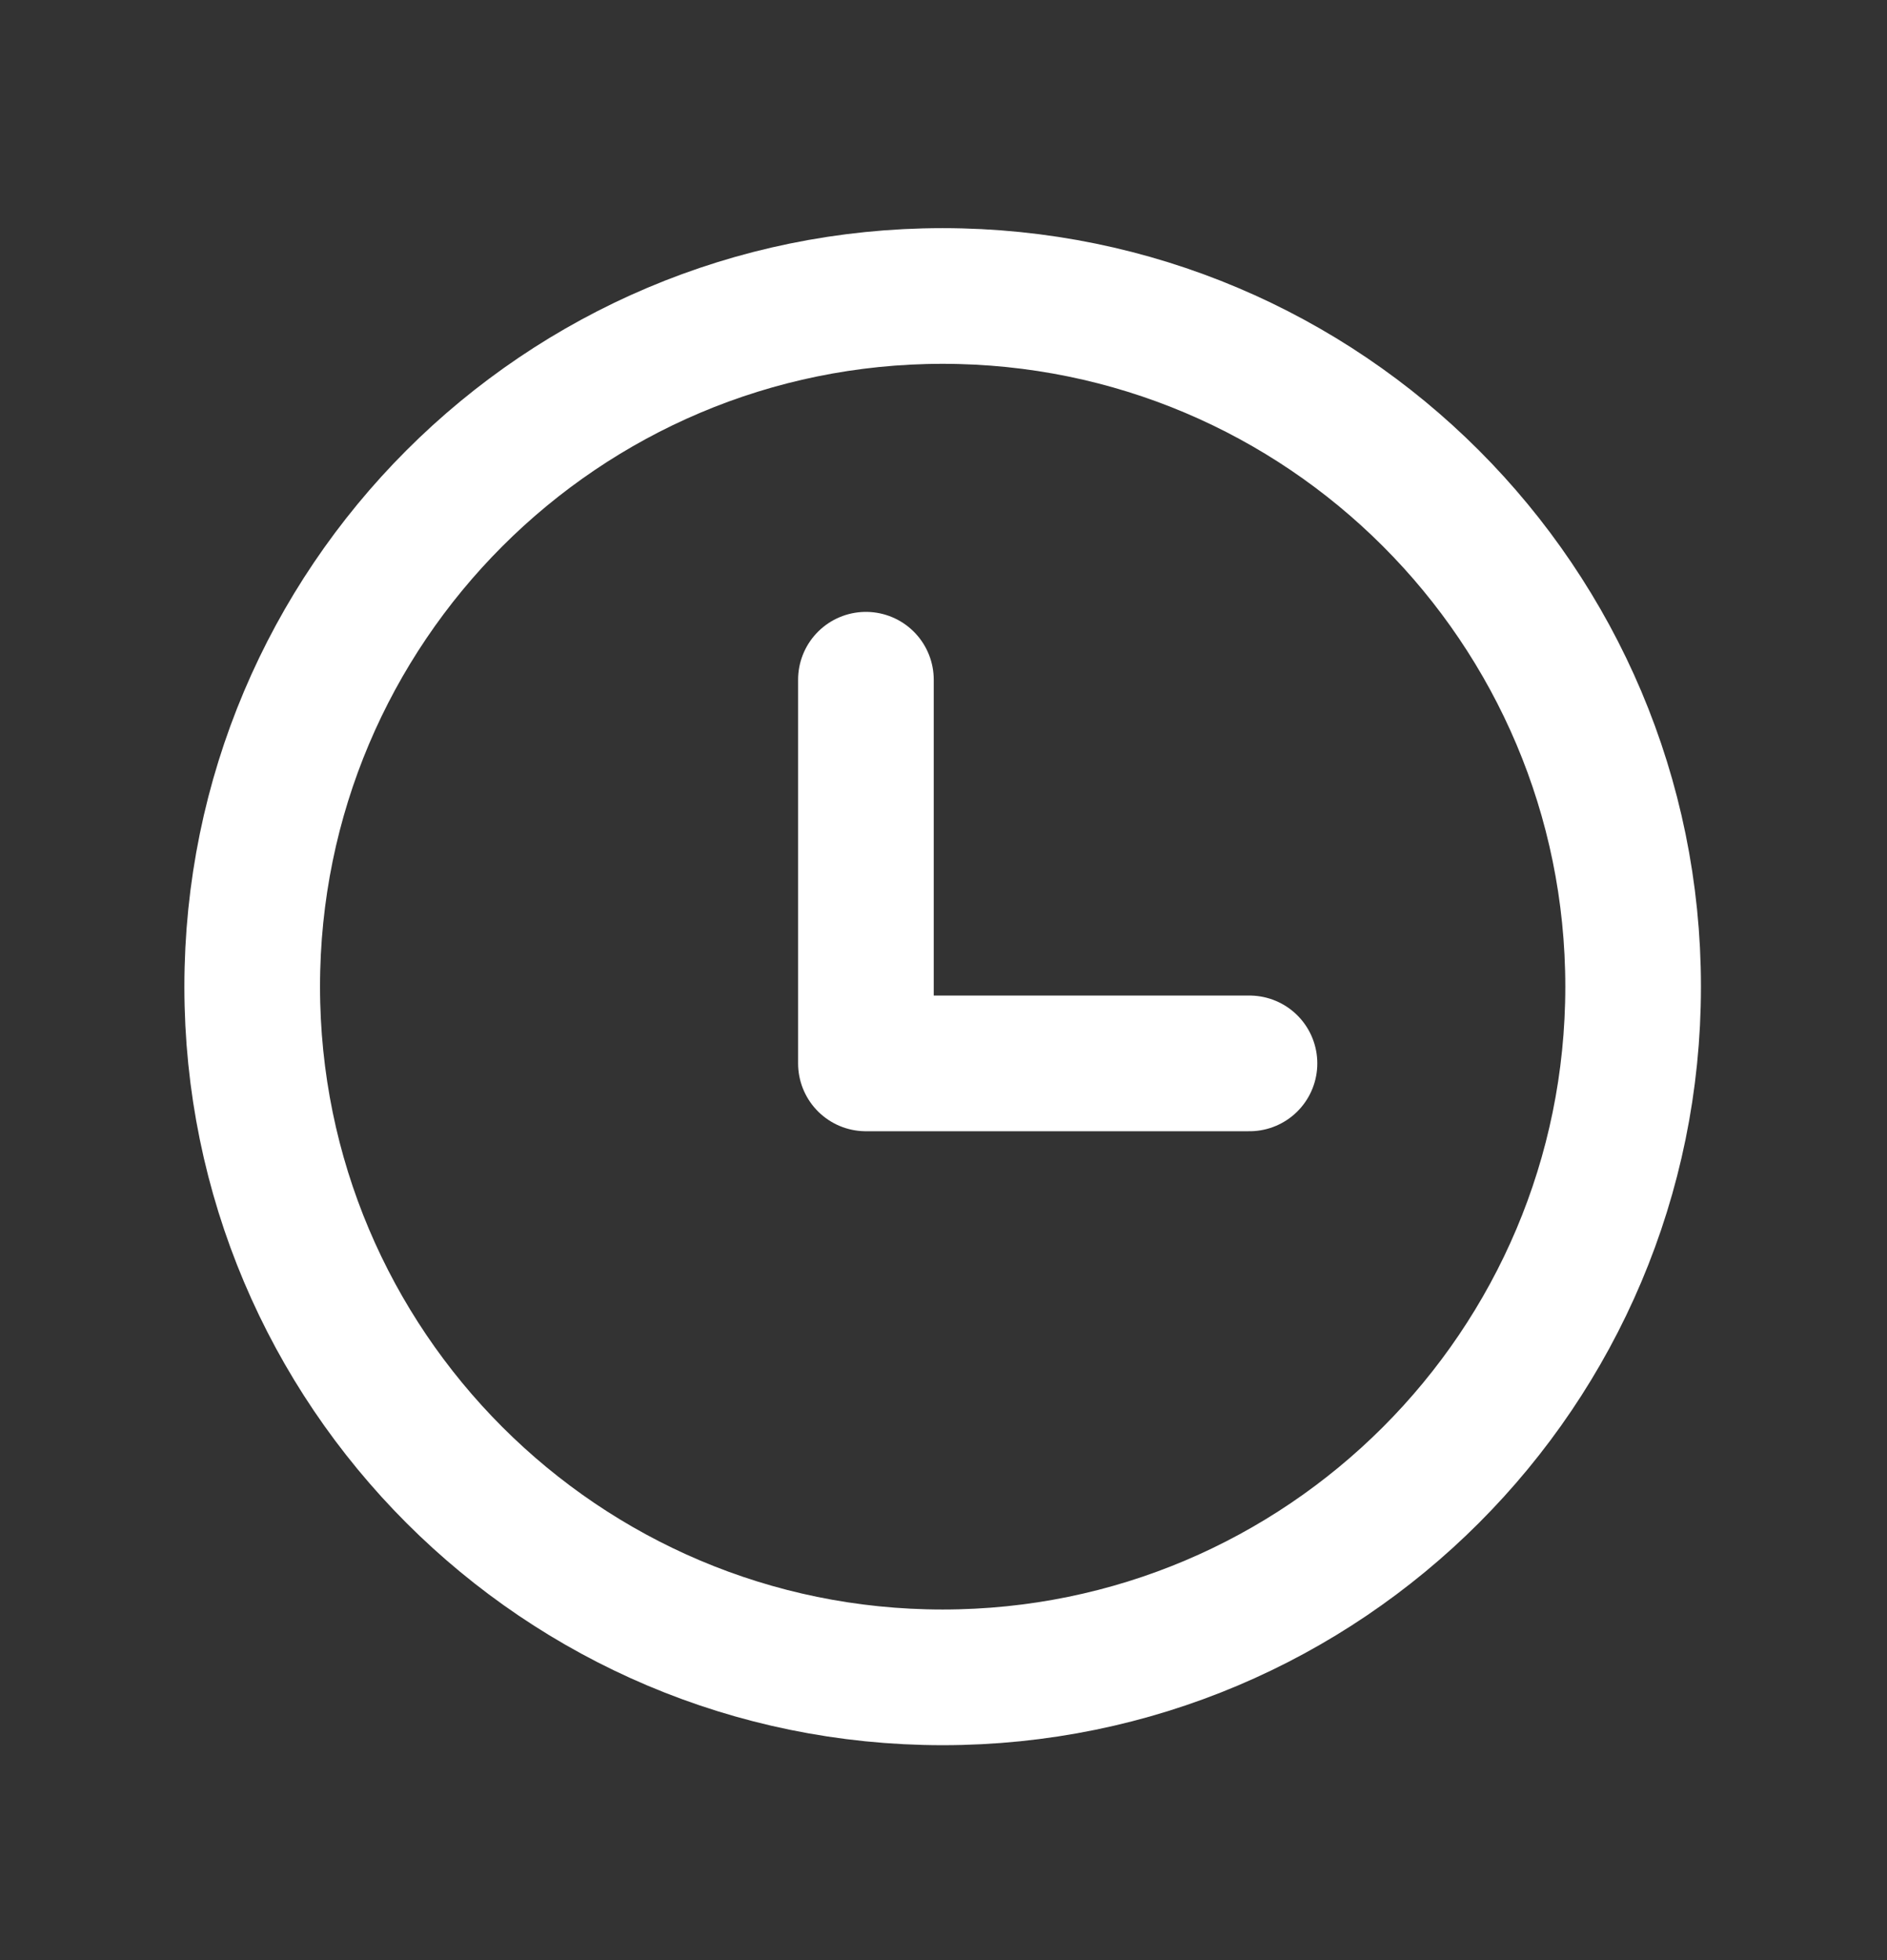 <svg width="26" height="27" viewBox="0 0 26 27" fill="none" xmlns="http://www.w3.org/2000/svg">
<rect x="0" y="0" width="26" height="27" fill="#333333" stroke="none"/>
<path d="M12.988 23.105C18.243 23.105 22.502 18.845 22.502 13.591C22.502 8.337 18.243 4.077 12.988 4.077C7.734 4.077 3.475 8.337 3.475 13.591C3.475 18.845 7.734 23.105 12.988 23.105Z" stroke="white" stroke-width="1.869" stroke-linecap="round" stroke-linejoin="round"/>
<path d="M11.931 9.363V14.648H17.216" stroke="white" stroke-width="1.869" stroke-linecap="round" stroke-linejoin="round"/>
</svg>
